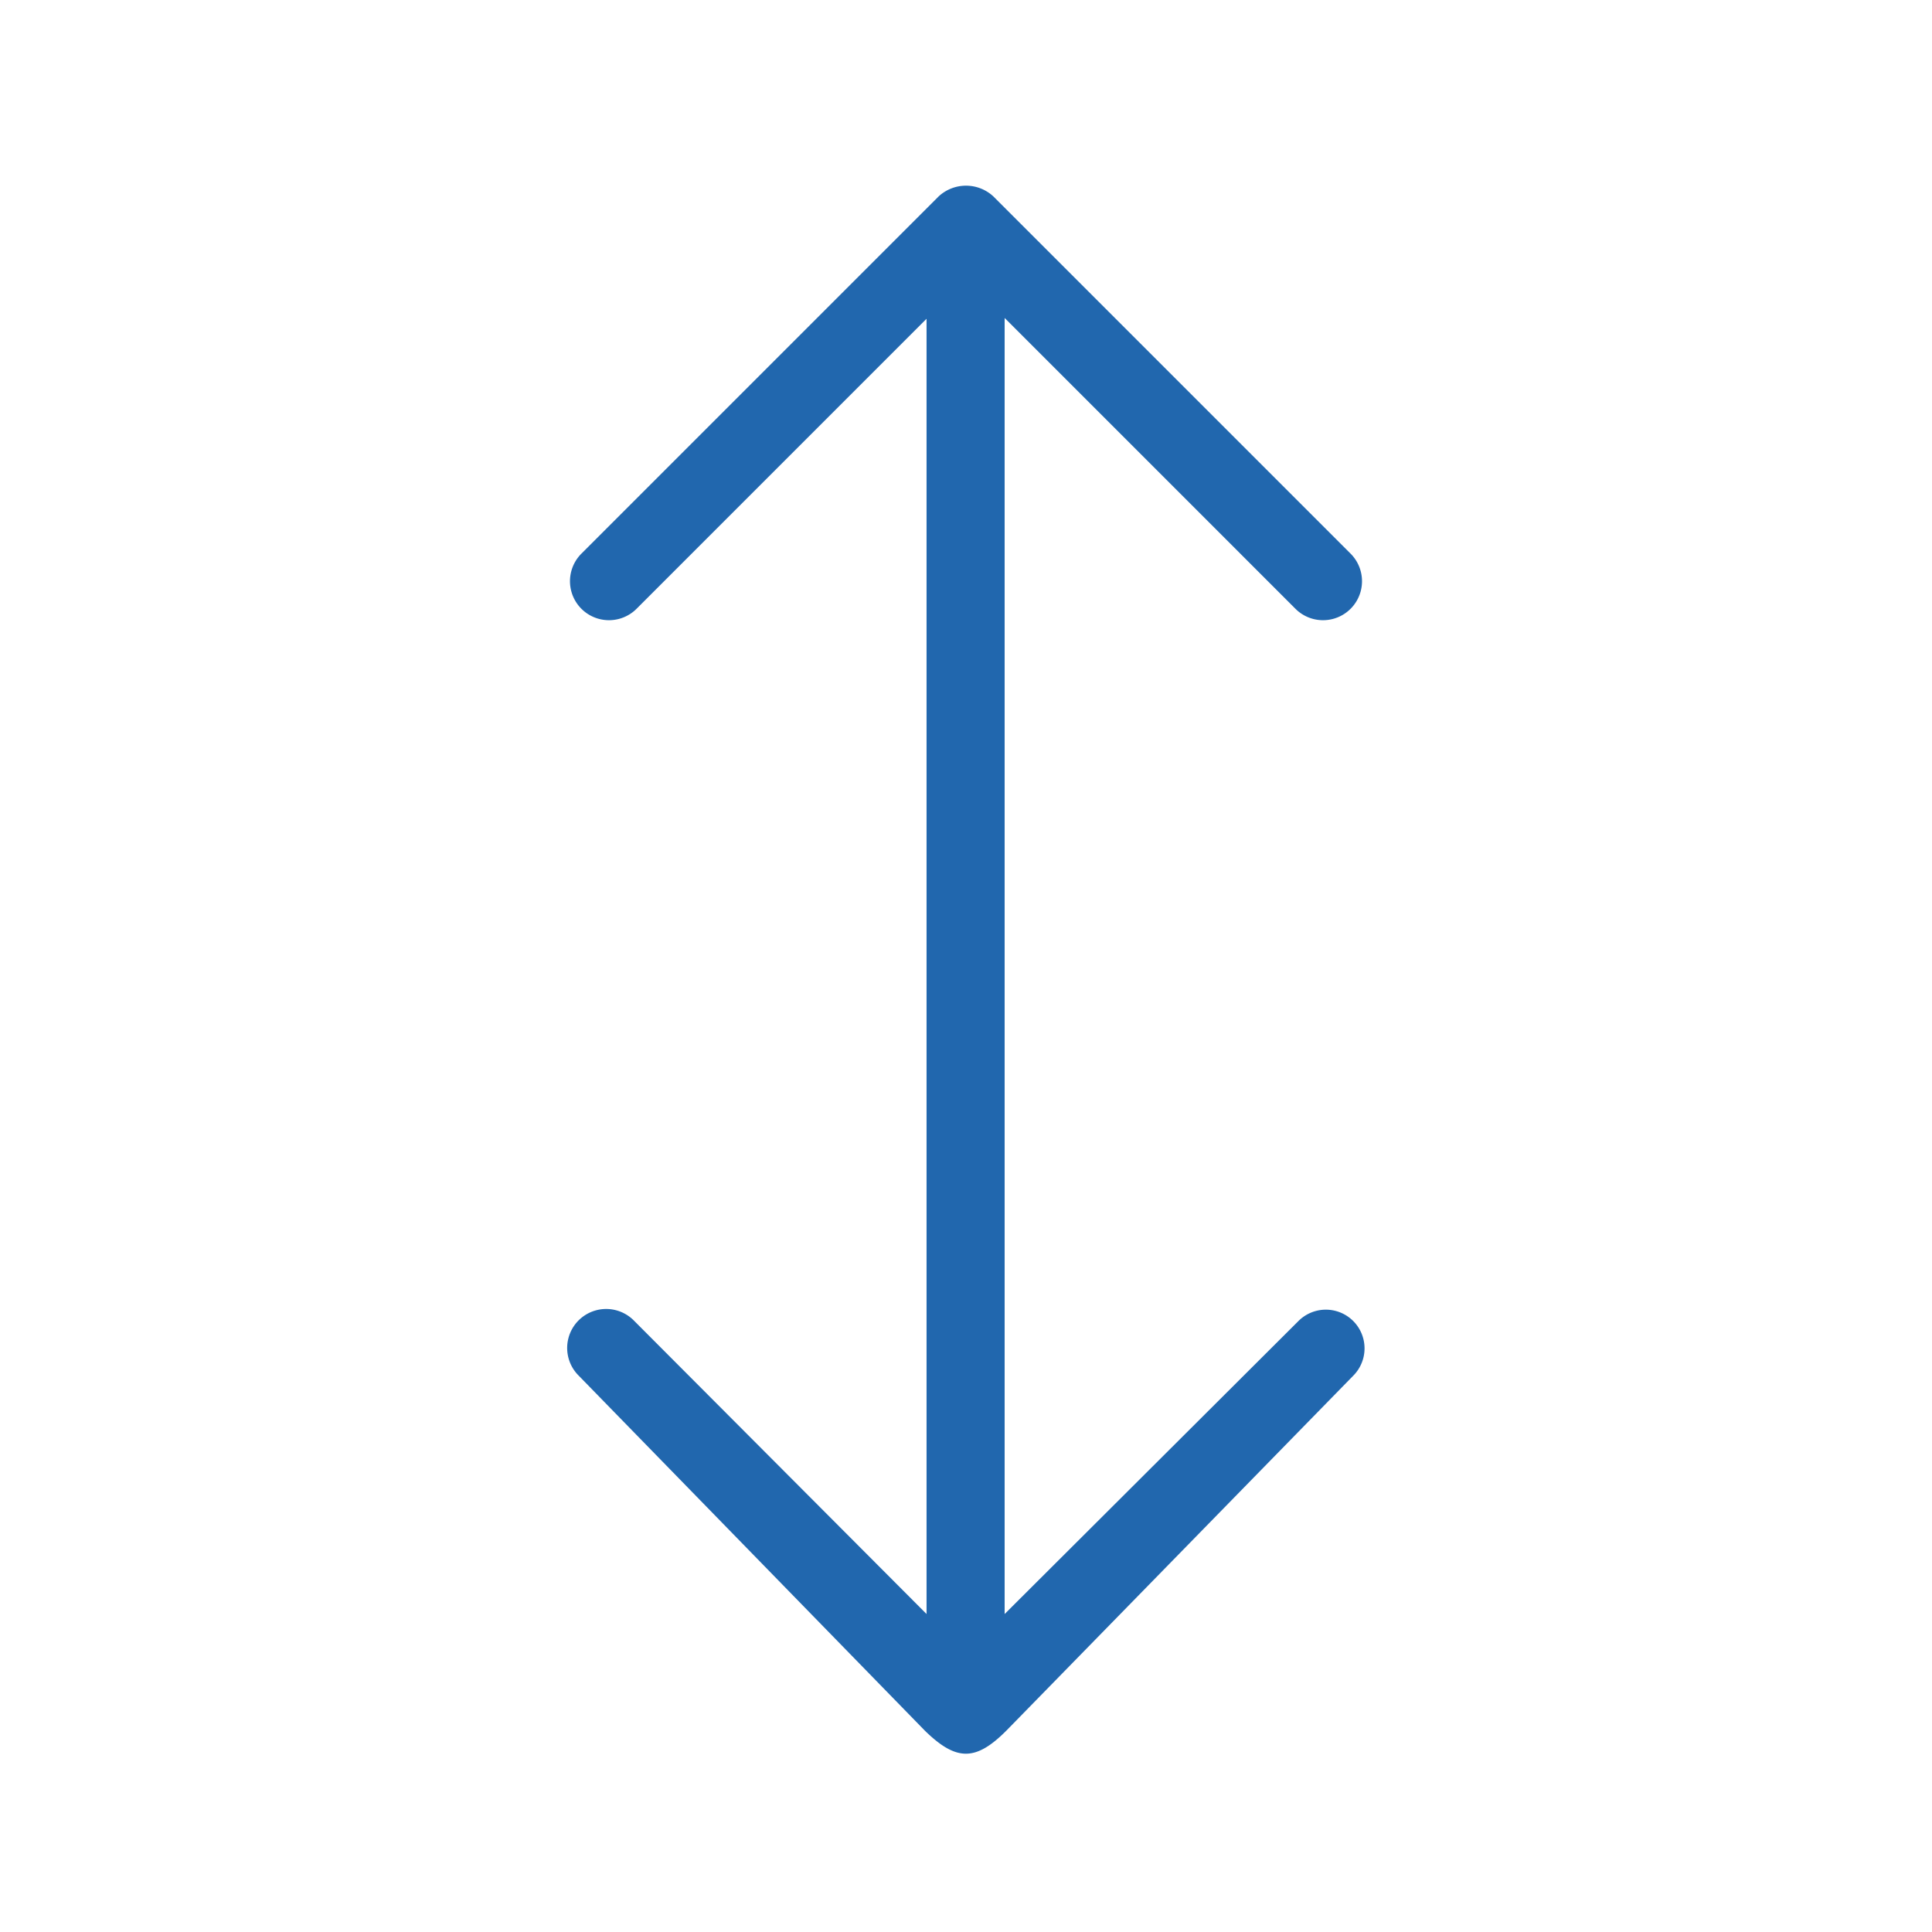 <svg xmlns="http://www.w3.org/2000/svg" width="24" height="24" fill="none"><path fill="#2167ae" d="M7.87 16.4a.48.48 0 1 0-.68.69l4.3 4.41c.39.38.63.38 1.01 0l4.31-4.41a.48.48 0 0 0-.68-.68l-3.65 3.64V3.95l3.61 3.61a.48.48 0 1 0 .69-.68l-4.44-4.44a.5.5 0 0 0-.68 0L7.22 6.88a.48.48 0 0 0 .69.68l3.6-3.6v16.09z"/></svg>